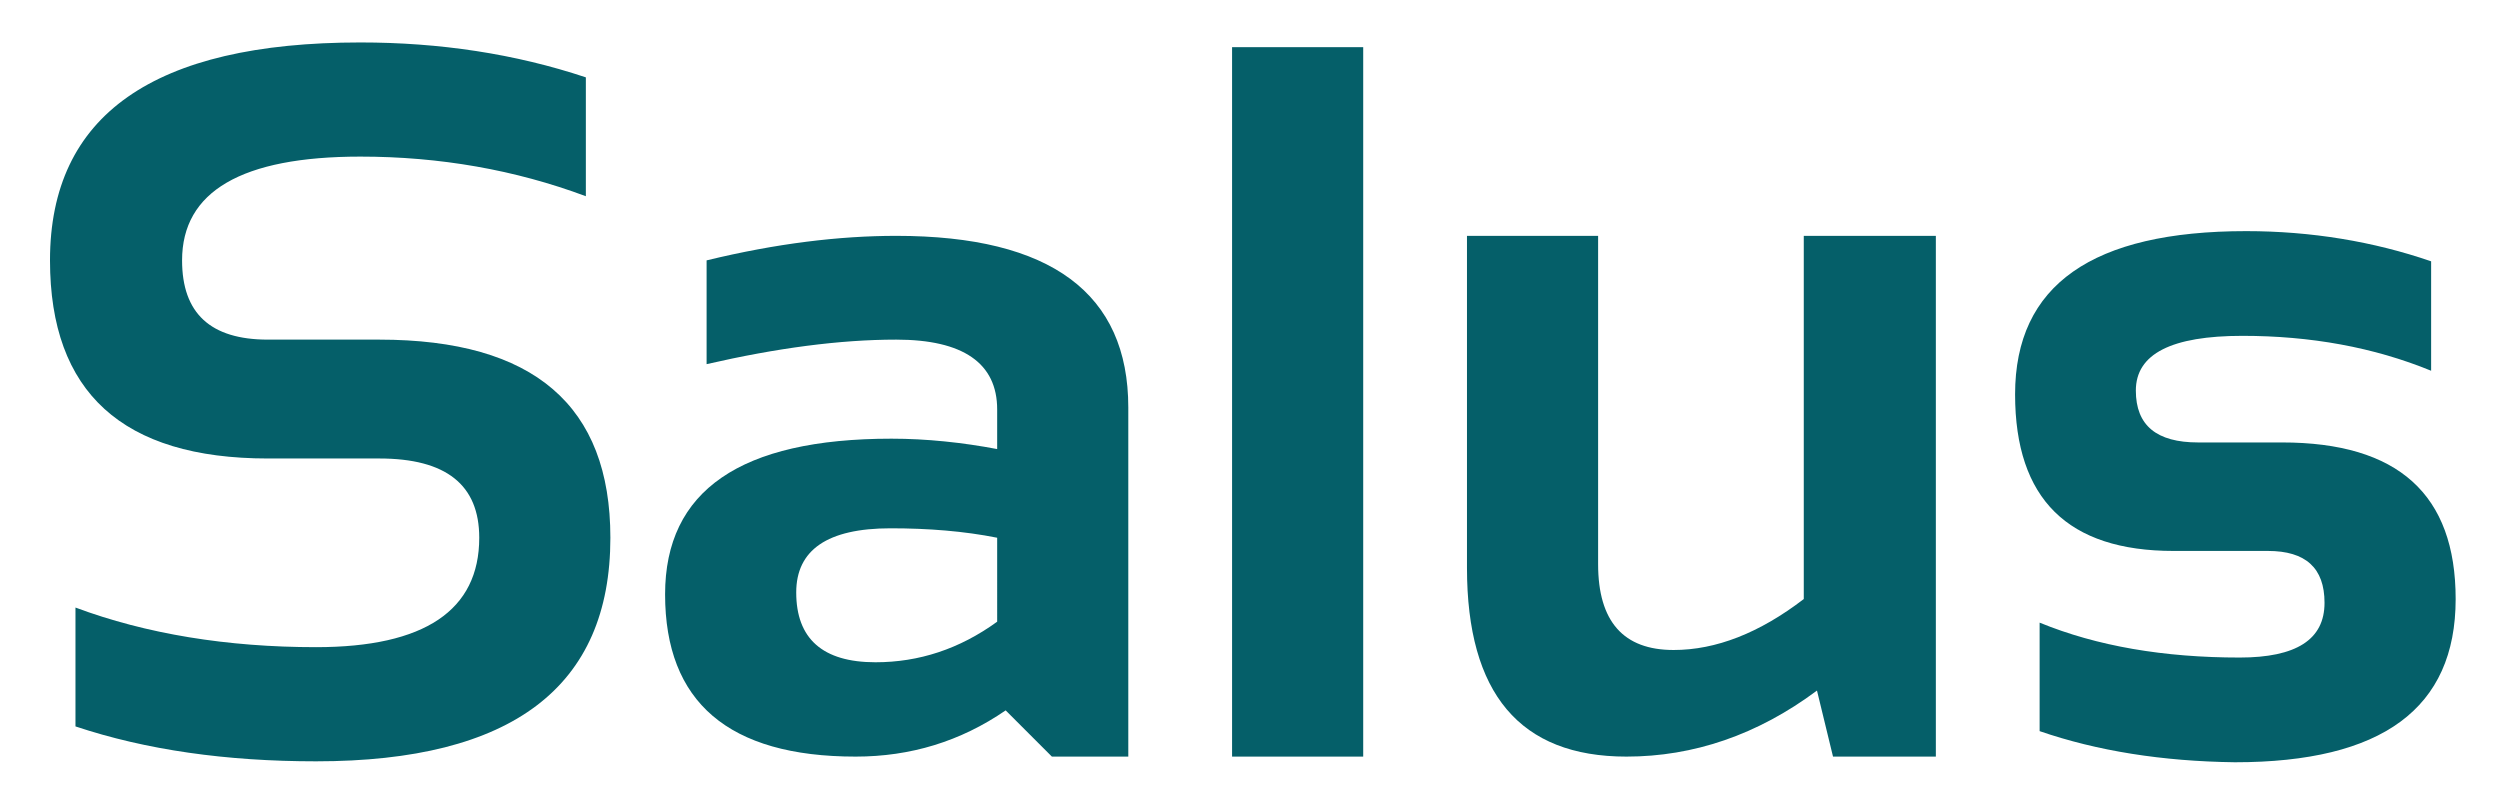 <?xml version="1.0" encoding="utf-8"?>
<!-- Generator: Adobe Illustrator 18.0.0, SVG Export Plug-In . SVG Version: 6.00 Build 0)  -->
<!DOCTYPE svg PUBLIC "-//W3C//DTD SVG 1.1//EN" "http://www.w3.org/Graphics/SVG/1.1/DTD/svg11.dtd">
<svg version="1.1" id="Camada_1" xmlns="http://www.w3.org/2000/svg" xmlns:xlink="http://www.w3.org/1999/xlink" x="0px" y="0px"
	 viewBox="0 0 265 85.7" enable-background="new 0 0 265 85.7" xml:space="preserve">
<g>
	<g>
		<path fill="#055F69" d="M8,77V64.4c7.5,2.8,16.1,4.2,25.5,4.2c11.5,0,17.3-3.9,17.3-11.6c0-5.6-3.5-8.4-10.6-8.4H28.4
			c-15.4,0-23.1-7-23.1-21c0-15.4,11-23.1,32.9-23.1c8.4,0,16.4,1.2,23.9,3.7v12.6c-7.5-2.8-15.5-4.2-23.9-4.2
			c-12.6,0-18.9,3.7-18.9,11c0,5.6,3,8.4,9.1,8.4h11.8c16.4,0,24.5,7,24.5,21c0,15.8-10.4,23.7-31.2,23.7C24,80.7,15.5,79.5,8,77z"
			/>
		<path fill="#055F69" d="M70.5,63c0-11,8-16.5,24-16.5c3.7,0,7.5,0.4,11.2,1.1v-4.2c0-4.9-3.6-7.4-10.7-7.4c-6,0-12.7,0.9-20.1,2.6
			v-11C82.3,25.8,89,25,95,25c16.4,0,24.6,6.1,24.6,18.2v37h-8.1l-4.9-4.9c-4.8,3.3-10.1,4.9-15.9,4.9C77.2,80.2,70.5,74.4,70.5,63z
			 M94.4,56c-6.7,0-10,2.3-10,6.8c0,4.9,2.8,7.4,8.4,7.4c4.6,0,8.9-1.4,12.9-4.3V57C102.2,56.3,98.4,56,94.4,56z"/>
		<path fill="#055F69" d="M144.5,5v75.2h-13.9V5H144.5z"/>
		<path fill="#055F69" d="M205.2,25v55.2h-10.9l-1.7-7c-6.3,4.7-13.1,7-20.2,7c-11.3,0-16.9-6.7-16.9-20V25h13.9v34.8
			c0,6.1,2.7,9.1,8,9.1c4.5,0,9.1-1.8,13.8-5.4V25H205.2z"/>
		<path fill="#055F69" d="M216.2,77.5V66c6.1,2.5,13.2,3.7,21.2,3.7c6,0,9-1.9,9-5.8c0-3.7-2-5.5-6-5.5h-10
			c-11.2,0-16.8-5.5-16.8-16.6c0-11.6,8.2-17.3,24.5-17.3c6.9,0,13.5,1.1,19.6,3.2v11.6c-6.1-2.5-12.8-3.7-20-3.7
			c-7.5,0-11.3,1.9-11.3,5.8c0,3.7,2.2,5.5,6.6,5.5h8.9c12.3,0,18.4,5.5,18.4,16.6c0,11.6-7.8,17.3-23.4,17.3
			C229.2,80.7,222.3,79.6,216.2,77.5z"/>
	</g>
</g>
</svg>
